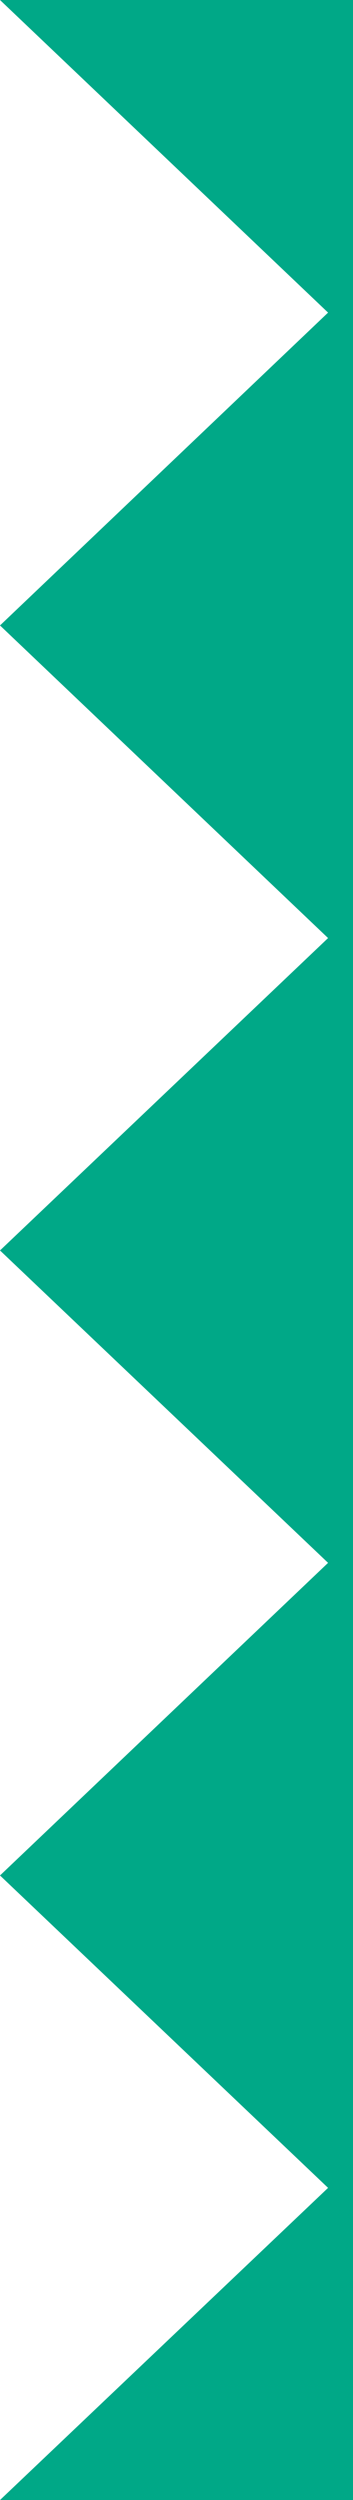 <svg width="16" height="113" viewBox="0 0 16 113" fill="none" xmlns="http://www.w3.org/2000/svg">
<g clip-path="url(#clip0_4354_13978)">
<path d="M14.87 0H0L14.87 14.13L0 28.27L14.87 42.4L0 56.52L14.87 70.64L0 84.77L14.87 98.89L0 113H14.87H16V0H14.87Z" fill="#00A887"/>
</g>
<defs>
<clipPath id="clip0_4354_13978">
<rect width="16" height="113" fill="white"/>
</clipPath>
</defs>
</svg>
